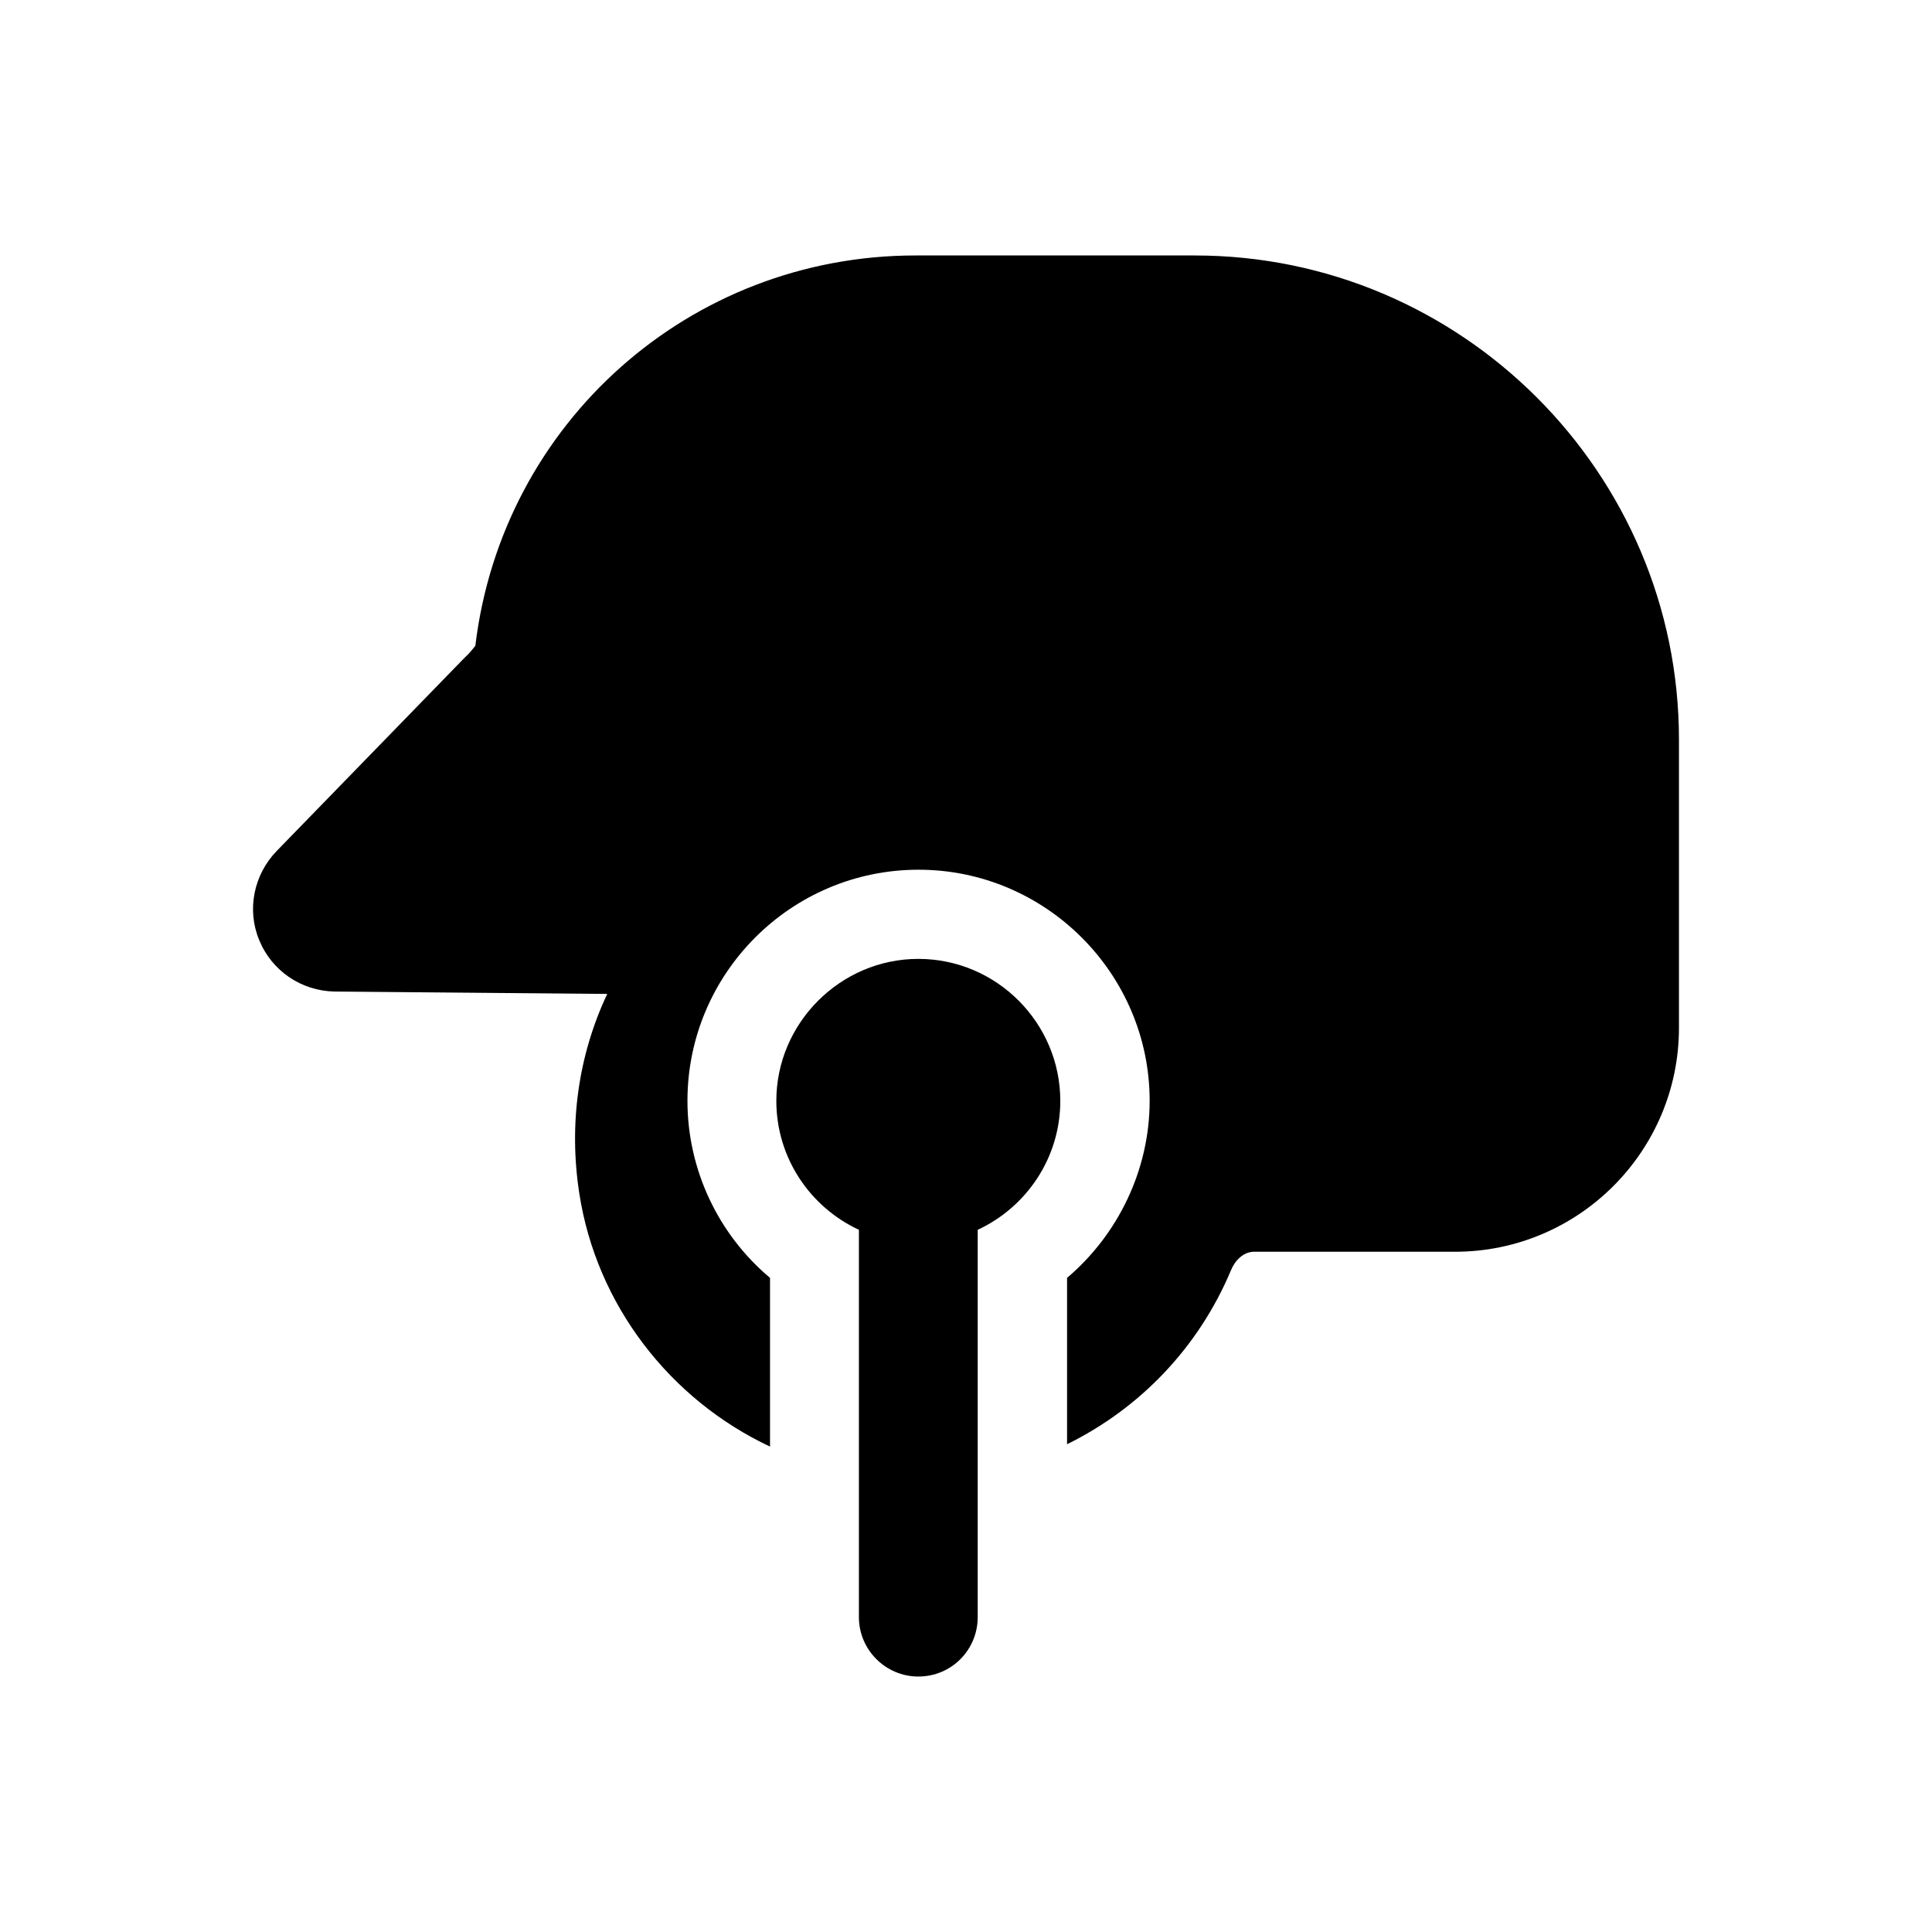 <?xml version="1.0" encoding="UTF-8"?>
<!-- Uploaded to: ICON Repo, www.svgrepo.com, Generator: ICON Repo Mixer Tools -->
<svg fill="#000000" width="800px" height="800px" version="1.1" viewBox="144 144 512 512" xmlns="http://www.w3.org/2000/svg">
 <g>
  <path d="m460.63 211.7h-74c-59.824 0-109.58 44.398-116.66 103.44-0.629 0.785-1.57 2.047-2.832 3.148l-49.754 51.168c-6.137 6.297-8.027 15.586-4.719 23.617 3.305 8.188 11.176 13.539 19.996 13.695 1.594 0.016 77.066 0.672 72.262 0.629-7.715 16.375-10.23 34.637-7.398 52.898 4.566 29.598 24.09 54.633 50.539 67.07v-44.715c-13.695-11.492-21.883-28.652-21.883-46.918 0-33.691 27.395-61.246 61.242-61.246 33.695 0 61.246 27.551 61.246 61.246 0 18.262-8.344 35.426-21.887 46.918v44.086c19.207-9.445 34.797-25.508 43.453-46.133 0.945-2.359 3.152-4.879 6.141-4.879l53.211 0.004c32.75 0 59.355-26.609 59.355-59.355v-76.359c0-70.688-57.625-128.31-128.31-128.31z"/>
  <path d="m387.36 588.3c8.816 0 15.742-7.086 15.742-15.742v-102.65c12.91-5.984 21.887-19.051 21.887-34.164 0-20.625-16.848-37.629-37.629-37.629-20.625 0-37.625 17.004-37.625 37.629 0 15.113 8.973 28.18 21.883 34.164v102.65c-0.004 8.656 7.082 15.742 15.742 15.742z"/>
 </g>
</svg>